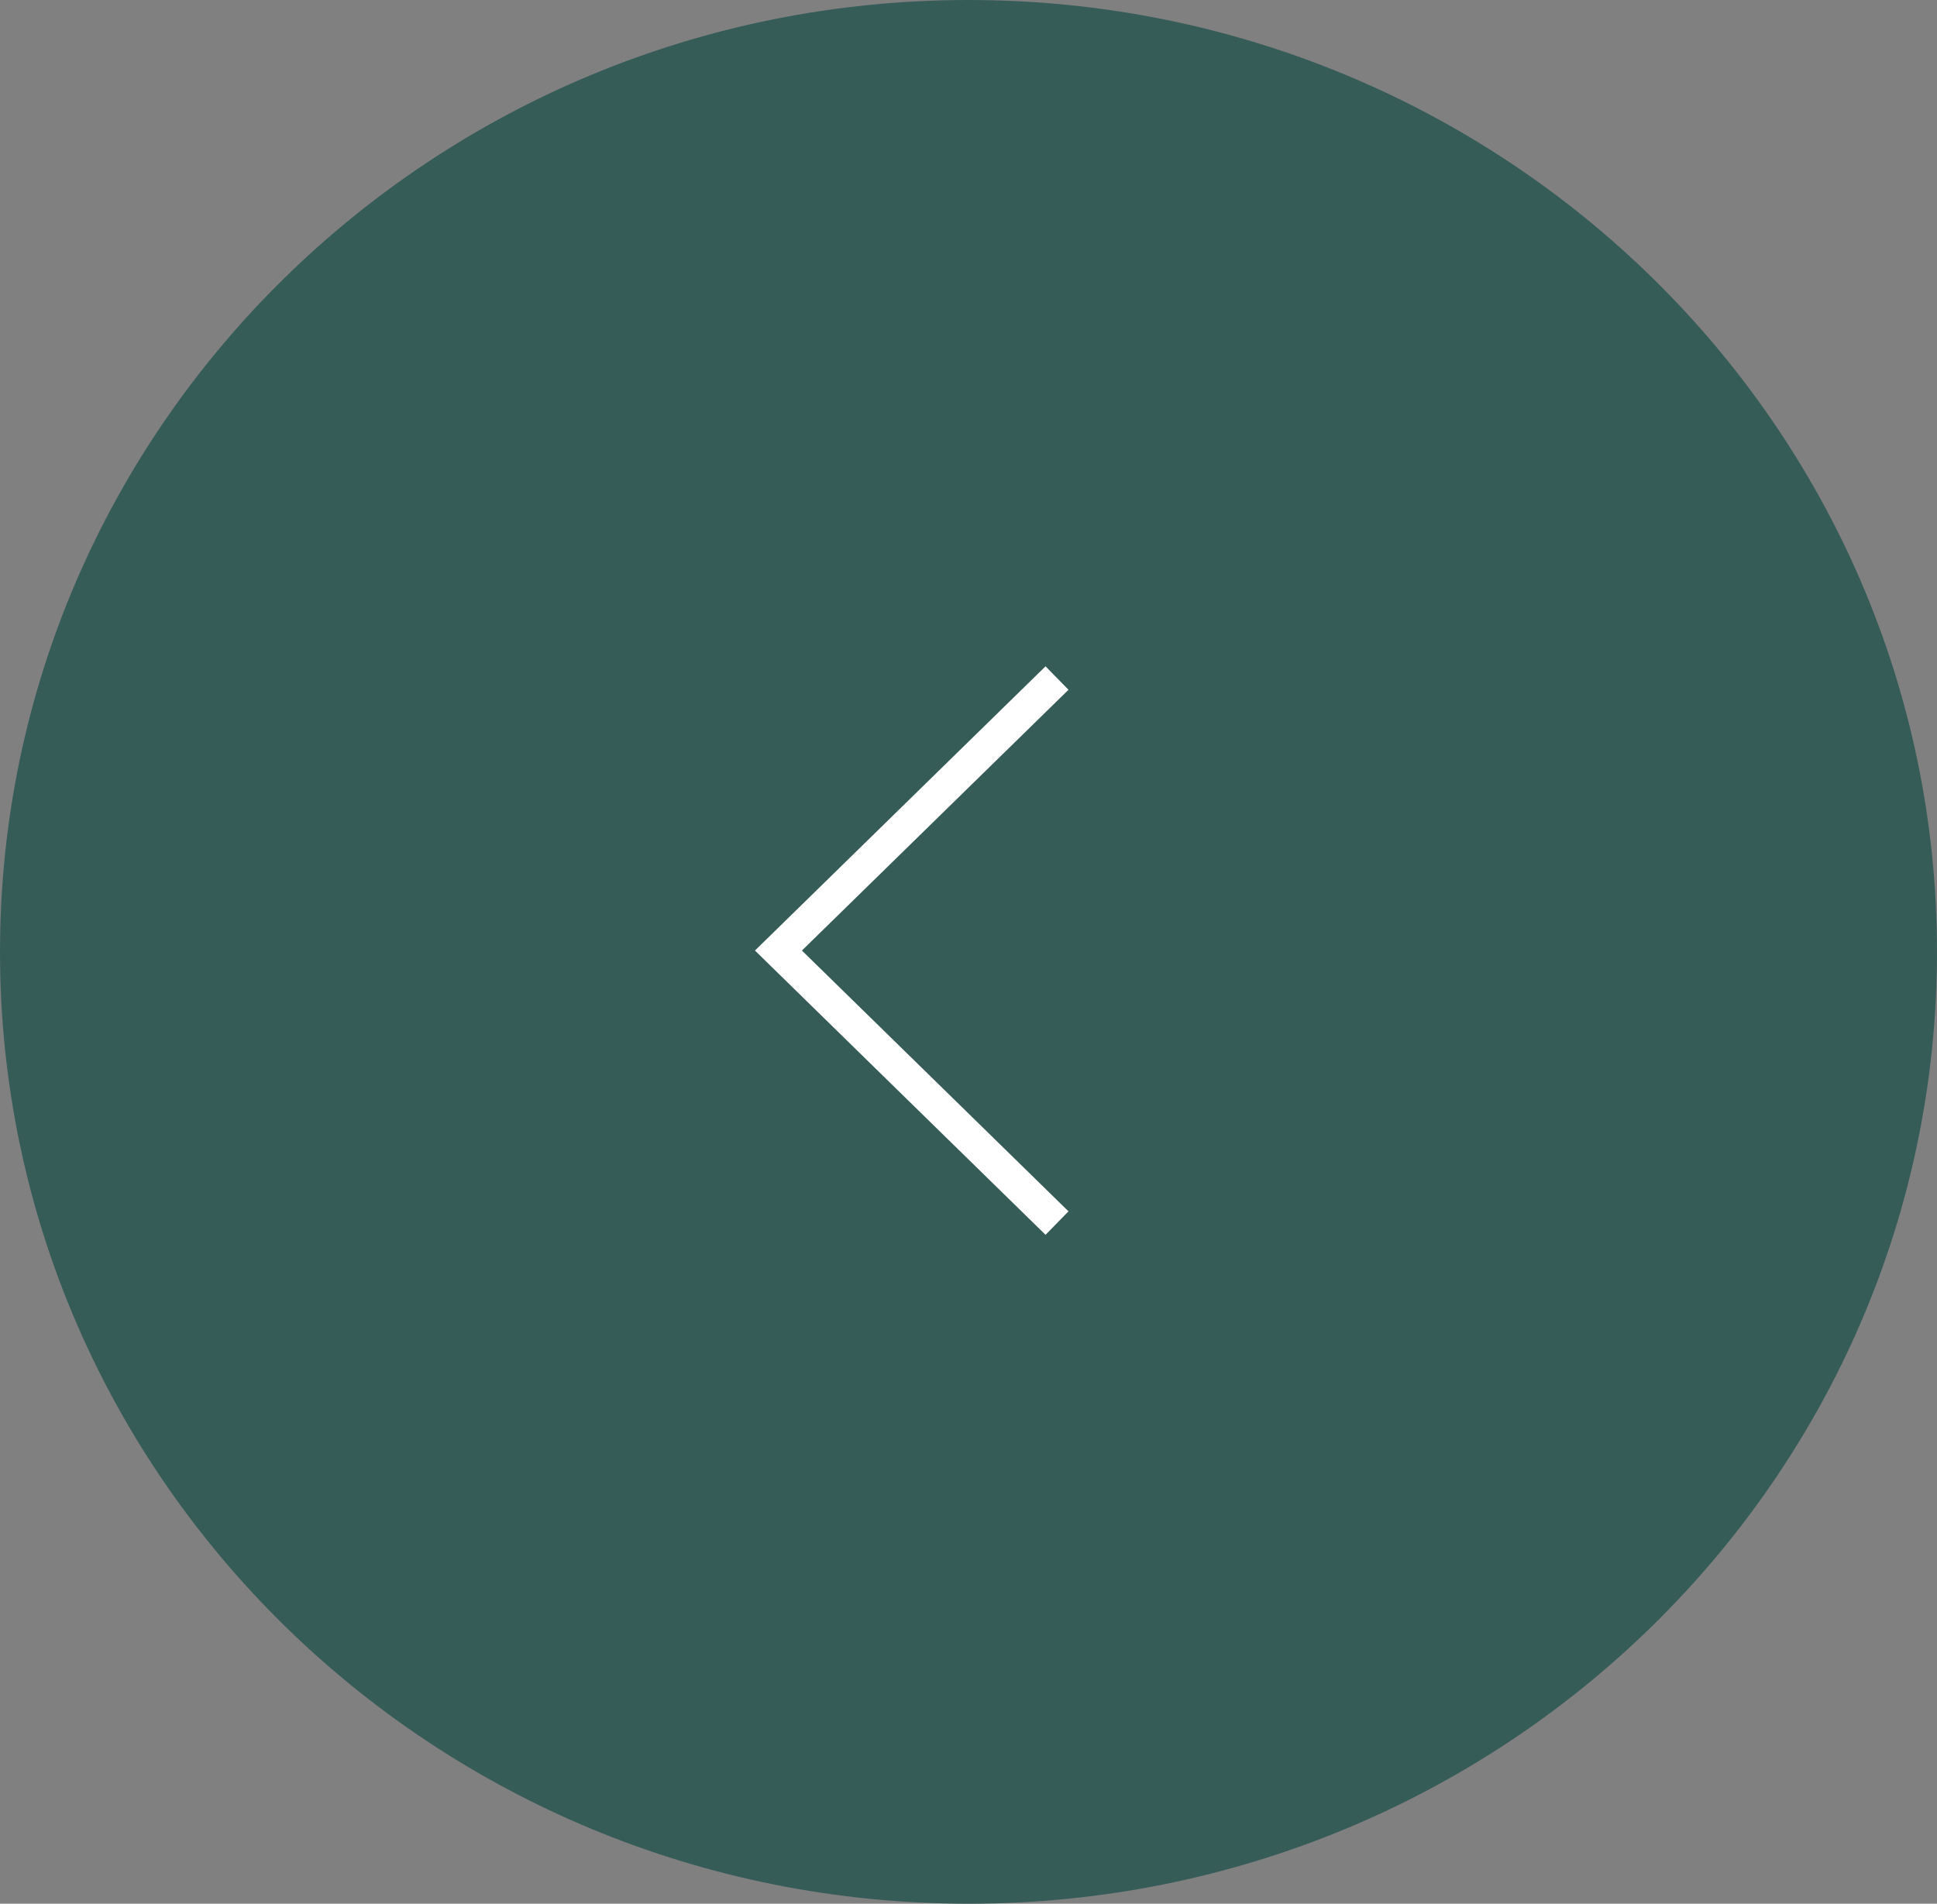 <?xml version="1.0" encoding="UTF-8"?> <svg xmlns="http://www.w3.org/2000/svg" width="59" height="58" viewBox="0 0 59 58" fill="none"><rect x="0" y="0" width="59" height="58" fill="#808080" stroke="none"/><path d="M29.5 0.5C45.524 0.5 58.5 13.268 58.5 29C58.5 44.732 45.524 57.5 29.5 57.5C13.476 57.5 0.5 44.732 0.5 29C0.5 13.268 13.476 0.5 29.5 0.5Z" fill="#365C58" stroke="#365C58"></path><path d="M32.196 20.658L23.711 28.96L32.196 37.263" stroke="white"></path></svg> 